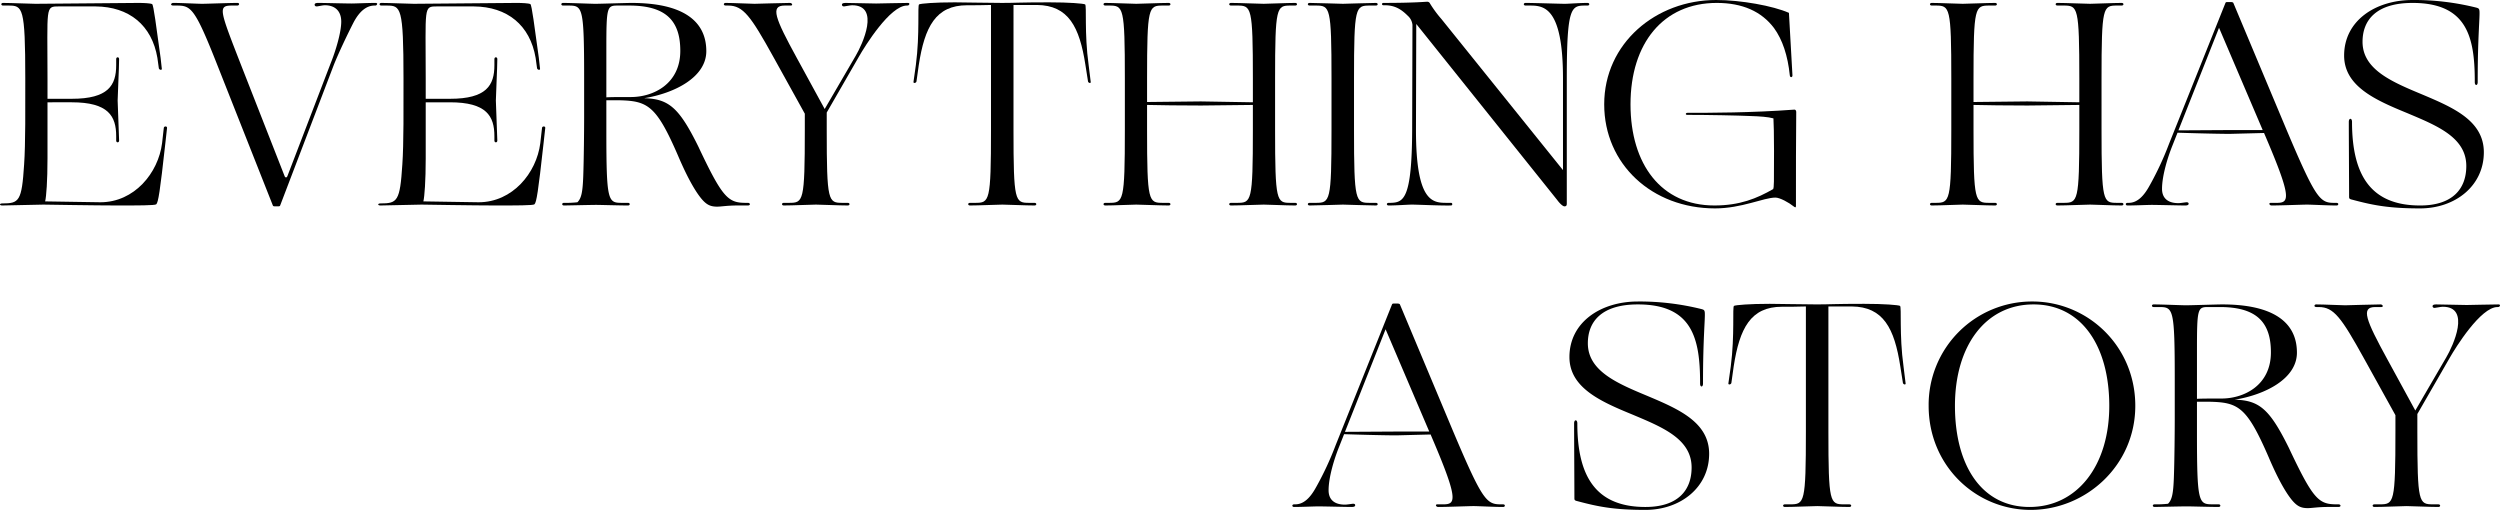 <?xml version="1.0" encoding="UTF-8"?> <svg xmlns="http://www.w3.org/2000/svg" width="1454.047" height="296.563" viewBox="0 0 1454.047 296.563"> <g> <g> <path d="M-225.749,470.037c9.86,0,11.39-1.189,12.75-22.609.85-11.731.68-34.34.68-49.98,0-41.819-1.53-42.5-9.86-42.5h-3.06c-1.36,0-1.36-1.529,0-1.529,4.76,0,16.32.51,18.87.51,2.38,0,53.72-.51,59.839-.51,3.06,0,6.971.17,7.991.68.849.509,2.379,12.92,4.929,31.279l.68,6.12c.34,1.19-1.359,1.021-1.7,0l-.85-6.12c-3.23-19.039-16.49-29.749-35.87-29.919h-21.589c-7.82,0-6.46.17-6.46,41.989v11.73h14.11c21.25,0,25.839-7.82,25.839-19.55v-3.569c0-1.361,1.7-1.361,1.7,0,0,4.929-.851,21.589-.851,24.139,0,2.38.851,20.74.851,23.289,0,1.361-1.7,1.361-1.7,0v-2.549c0-11.73-4.589-19.72-25.839-19.72H-199.4v32.639c0,13.09-.68,22.1-1.36,24.991,4.93,0,26.86.509,32.13.509,19.719,0,33.659-17,35.869-34.339l1.02-9.01c.17-1.02,2.04-1.02,1.87.17l-1.02,9.179c-3.06,27.71-4.08,34.17-5.27,35.19-.68.681-10.879.681-22.609.681-11.9,0-43.01-.51-43.01-.51l-23.97.51C-227.449,471.228-227.449,470.037-225.749,470.037Z" transform="translate(227.024 -351.719)"></path> <path d="M-68.329,471.228l-32.469-82.11c-13.26-33.659-15.3-34.17-23.97-34.17h-1.36c-2.21,0-1.36-1.529-.17-1.529,4.93,0,14.28.51,16.83.51s15.64-.51,20.57-.51c1.36,0,1.19,1.529-.17,1.529h-2.89c-8.5,0-7.48,2.21,5.44,35.361l24.989,63.749c.171.509.511.849.85.849s.681-.34.85-.849l25.16-65.62c2.89-7.14,6.12-17.849,6.12-24.139,0-6.12-3.57-9.521-9.52-9.521-1.36,0-4.08.681-4.76.681-.85,0-1.19-.511-1.19-1.021s.34-1.019,2.04-1.019c3.06,0,16.49.34,19.38.34,2.21,0,9.86-.34,14.11-.34.51,0,.85.34.85.51a1.137,1.137,0,0,1-1.19,1.019h-.34c-4.76,0-8.84,3.4-12.24,9.861-3.74,7.309-8.5,17.339-11.39,24.479l-31.28,81.94c-.169.339-.339.509-1.189.509h-1.7C-67.989,471.737-68.159,471.567-68.329,471.228Z" transform="translate(227.024 -351.719)"></path> <path d="M-5.77,470.037c9.86,0,11.39-1.189,12.75-22.609.85-11.731.68-34.34.68-49.98,0-41.819-1.531-42.5-9.86-42.5H-5.26c-1.36,0-1.36-1.529,0-1.529,4.76,0,16.32.51,18.869.51,2.38,0,53.72-.51,59.84-.51,3.06,0,6.97.17,7.99.68.85.509,2.38,12.92,4.93,31.279l.68,6.12c.34,1.19-1.36,1.021-1.7,0l-.85-6.12c-3.23-19.039-16.49-29.749-35.87-29.919H27.04c-7.821,0-6.46.17-6.46,41.989v11.73H34.69c21.249,0,25.839-7.82,25.839-19.55v-3.569c0-1.361,1.7-1.361,1.7,0,0,4.929-.85,21.589-.85,24.139,0,2.38.85,20.74.85,23.289,0,1.361-1.7,1.361-1.7,0v-2.549c0-11.73-4.59-19.72-25.839-19.72H20.58v32.639c0,13.09-.68,22.1-1.361,24.991,4.931,0,26.86.509,32.13.509,19.72,0,33.66-17,35.87-34.339l1.02-9.01c.17-1.02,2.04-1.02,1.87.17l-1.02,9.179c-3.06,27.71-4.08,34.17-5.27,35.19-.68.681-10.88.681-22.61.681-11.9,0-43.009-.51-43.009-.51l-23.97.51C-7.47,471.228-7.47,470.037-5.77,470.037Z" transform="translate(227.024 -351.719)"></path> <path d="M100.988,469.7a59.673,59.673,0,0,0,7.821-.34c2.38-2.379,3.059-6.12,3.4-15.3.339-9.35.509-26.18.509-34v-22.61c0-41.819-.85-42.5-9.179-42.5h-3.06c-1.36,0-1.36-1.529,0-1.529,4.759,0,16.319.51,18.869.51,2.381,0,18.02-.51,20.91-.51,29.24,0,43.52,10.029,43.52,28.05,0,15.129-18.36,24.479-36.21,27.369,14.45.34,20.4,5.61,31.45,27.88,14.11,29.92,17.34,32.979,27.71,32.979h1.19c1.529,0,1.7,1.531,0,1.531H201.8c-5.949,0-9.179.679-11.73.679-3.739,0-5.949-1.019-8.669-4.08-3.57-4.08-8.33-12.069-14.11-25.67-12.75-29.409-17.68-31.789-34.68-32.129h-6.97V427.2c0,41.82.85,42.5,9.18,42.5h3.4c1.36,0,1.36,1.531,0,1.531-4.76,0-16.15-.34-18.529-.34-2.551,0-17.34.34-18.7.34S99.629,469.7,100.988,469.7Zm24.65-61.369c3.4-.17,7.65-.17,14.28-.17,13.09,0,28.73-7.65,28.73-26.86,0-17.68-8.5-26.35-29.75-26.35h-6.63c-6.29,0-6.63.681-6.63,25.67Z" transform="translate(227.024 -351.719)"></path> <path d="M266.059,471.228c-4.761,0-15.98-.51-18.53-.51-2.38,0-13.94.51-18.7.51-1.36,0-1.36-1.531,0-1.531h3.06c8.33,0,9.18-.679,9.18-42.5v-9.35l-18.36-33.15c-13.09-23.63-17.51-29.75-26.18-29.75H195.17c-.851,0-1.19-.34-1.19-.679,0-.51.339-.85,1.019-.85,4.93,0,14.28.51,16.83.51s15.64-.51,20.57-.51c1.36,0,1.87,1.529.51,1.529h-3.57c-8.5,0-5.61,7.311,7.14,30.6l16.15,29.58,18.02-30.94c3.91-6.629,14.449-29.41-2.041-29.41-1.359,0-4.08.681-4.759.681-.85,0-1.19-.511-1.19-1.021s.34-1.019,2.04-1.019c3.059,0,14.959.34,17.849.34,2.21,0,14.28-.34,18.53-.34,1.36,0,.85,1.529-.34,1.529h-.34c-9.69,0-24.31,23.46-27.879,29.75l-18.7,32.47V427.2c0,41.82.85,42.5,9.18,42.5h3.06C267.419,469.7,267.419,471.228,266.059,471.228Z" transform="translate(227.024 -351.719)"></path> <path d="M337.115,469.7h3.06c8.33,0,9.18-.679,9.18-42.5v-72.59c-4.76.17-10.03.17-13.939.17-18.19,0-24.65,12.58-28.05,34.68l-1.36,9.69c-.34,1.02-2.04,1.19-1.7,0l1.36-9.69c2.38-18.359.85-34.68,1.87-35.189s9.009-1.191,20.739-1.191c4.25,0,20.061.341,27.54.341s10.2-.341,27.37-.341c11.73,0,19.89.681,20.91,1.191s-.51,16.83,2.04,35.189l1.19,9.69c.34,1.19-1.19,1.02-1.53,0l-1.53-9.69c-3.4-22.1-9.86-34.68-28.22-34.85h-13.6V427.2c0,41.82.85,42.5,9.18,42.5h3.06c1.36,0,1.36,1.531,0,1.531-4.76,0-16.32-.51-18.7-.51-2.55,0-14.109.51-18.87.51C335.755,471.228,335.755,469.7,337.115,469.7Z" transform="translate(227.024 -351.719)"></path> <path d="M418.034,354.948h-2.21c-1.36,0-1.36-1.529,0-1.529,4.76,0,15.47.51,18.02.51,2.38,0,14.11-.51,18.87-.51,1.36,0,1.36,1.529,0,1.529h-3.4c-8.33,0-9.18.681-9.18,42.5v13.6l31.28-.34,30.259.51v-13.77c0-41.819-.85-42.5-9.18-42.5h-3.57c-1.359,0-1.359-1.529,0-1.529,4.93,0,16.49.51,19.04.51s13.43-.51,18.36-.51c1.36,0,1.36,1.529,0,1.529H523.6c-8.16,0-9.01.681-9.01,42.5V427.2c0,41.82.85,42.5,9.01,42.5h2.72c1.36,0,1.36,1.531,0,1.531-4.93,0-15.81-.51-18.36-.51s-14.11.51-19.04.51c-1.359,0-1.359-1.531,0-1.531h3.57c8.33,0,9.18-.679,9.18-42.5v-14.45l-30.089.34c-11.73,0-24.82-.17-31.45-.34V427.2c0,41.82.85,42.5,9.18,42.5h3.4c1.36,0,1.36,1.531,0,1.531-4.76,0-16.49-.51-18.87-.51-2.55,0-13.26.51-18.02.51-1.36,0-1.36-1.531,0-1.531h2.21c8.33,0,9.18-.679,9.18-42.5v-29.75C427.214,355.629,426.364,354.948,418.034,354.948Z" transform="translate(227.024 -351.719)"></path> <path d="M538.224,354.948h-3.57c-1.359,0-1.359-1.529,0-1.529,4.761,0,17,.51,19.38.51,2.55,0,14.45-.51,19.21-.51,1.36,0,1.36,1.529,0,1.529h-3.571c-8.329,0-9.179.681-9.179,42.5V427.2c0,41.82.85,42.5,9.179,42.5h3.571c1.36,0,1.36,1.531,0,1.531-4.76,0-16.66-.51-19.21-.51-2.38,0-14.619.51-19.38.51-1.359,0-1.359-1.531,0-1.531h3.57c8.33,0,9.18-.679,9.18-42.5v-29.75C547.4,355.629,546.554,354.948,538.224,354.948Z" transform="translate(227.024 -351.719)"></path> <path d="M678.642,468,596.7,365.658l-.17,61.54c0,41.82,9.519,42.5,17.849,42.5h2.38a.775.775,0,1,1,0,1.531c-4.929.169-19.889-.51-22.439-.51s-9.01.51-13.77.51c-1.19,0-1.36-1.531.17-1.531h1.02c7.65-.17,12.41-2.21,12.58-42.5l.17-61.03a8.156,8.156,0,0,0-2.72-5.27c-3.91-3.91-7.65-6.12-13.431-6.12h-.679c-1.19,0-1.19-1.359,0-1.359,17.679,0,24.139-.681,25.33-.681a1.708,1.708,0,0,1,1.7,1.021,65.564,65.564,0,0,0,6.63,9.01l70.719,87.888V397.448c0-41.819-11.22-42.5-19.38-42.5h-2.38c-1.36,0-1.36-1.529,0-1.529,4.93,0,20.229.51,22.78.51,2.38,0,8.329-.51,13.26-.51,1.359,0,1.359,1.529,0,1.529h-1.191c-8.33,0-10.879.681-10.879,42.5v72.589c0,1.021-.17,1.7-1.36,1.7C681.872,471.737,680,469.867,678.642,468Z" transform="translate(227.024 -351.719)"></path> <path d="M706.012,412.408c0-35.53,30.09-60.689,65.11-60.689,14.28,0,33.15,3.4,42.33,7.479l2.04,36.21c.17,1.361-1.361,1.7-1.53.17q-1.787-17.338-9.18-27.54c-7.311-9.689-18.361-14.619-33.32-14.619-31.11,0-50.15,23.459-50.15,58.989,0,34.85,17.85,58.82,48.79,58.82,14.79,0,24.65-4.081,34.17-9.521.51-1.019.51-3.4.51-22.1,0-8.5-.17-17.339-.34-19.04-3.061-.849-7.82-1.189-13.261-1.359-7.649-.34-24.309-.68-36.889-.68-1.19,0-1.02-1.19.17-1.19,12.41,0,37.4,0,62.219-1.87.51,0,1.021.51,1.021,1.36-.17,16.15-.17,34.51-.17,54.739,0,1.02-.511.85-1.361.17-2.719-2.21-7.99-5.1-10.54-5.1-6.969,0-19.549,6.29-35.189,6.29C733.892,472.928,706.012,447.258,706.012,412.408Z" transform="translate(227.024 -351.719)"></path> </g> <g> <path d="M898.705,354.948H896.5c-1.361,0-1.361-1.529,0-1.529,4.759,0,15.469.51,18.019.51,2.38,0,14.11-.51,18.87-.51,1.36,0,1.36,1.529,0,1.529h-3.4c-8.33,0-9.18.681-9.18,42.5v13.6l31.28-.34,30.259.51v-13.77c0-41.819-.849-42.5-9.179-42.5h-3.571c-1.359,0-1.359-1.529,0-1.529,4.93,0,16.491.51,19.04.51s13.43-.51,18.36-.51c1.36,0,1.36,1.529,0,1.529h-2.72c-8.16,0-9.01.681-9.01,42.5V427.2c0,41.82.85,42.5,9.01,42.5h2.72c1.36,0,1.36,1.531,0,1.531-4.93,0-15.81-.51-18.36-.51s-14.11.51-19.04.51c-1.359,0-1.359-1.531,0-1.531h3.571c8.33,0,9.179-.679,9.179-42.5v-14.45l-30.089.34c-11.73,0-24.82-.17-31.45-.34V427.2c0,41.82.85,42.5,9.18,42.5h3.4c1.36,0,1.36,1.531,0,1.531-4.76,0-16.49-.51-18.87-.51-2.55,0-13.26.51-18.019.51-1.361,0-1.361-1.531,0-1.531h2.21c8.329,0,9.179-.679,9.179-42.5v-29.75C907.884,355.629,907.034,354.948,898.705,354.948Z" transform="translate(227.024 -351.719)"></path> <path d="M1039.463,428.9l-2.889,7.311c-2.89,7.14-6.12,17.85-6.12,25.329,0,5.441,3.4,8.33,9.52,8.33,1.36,0,4.08-.51,4.76-.51.85,0,1.189.34,1.189.85s-.339,1.021-2.04,1.021c-3.059,0-16.489-.34-19.379-.34-2.209,0-9.86.34-14.11.34-.68,0-1.019-.34-1.019-.851,0-.34.509-.68,1.019-.68h.68c4.761,0,8.67-3.57,12.24-10.2a179.559,179.559,0,0,0,11.22-24.14l32.809-81.938c.17-.341.34-.511,1.191-.511h1.7c1.02,0,1.529.17,1.7.511l30.941,73.779c16.829,39.78,19.38,42.5,27.539,42.5h1.36c.85,0,1.189.34,1.189.68,0,.511-.339.851-1.019.851-4.93,0-14.62-.51-17.17-.51s-15.64.51-20.569.51c-1.361,0-1.87-1.531-.511-1.531h3.57c7.48,0,8.67-3.059-7.479-40.63l-19.891.511C1061.564,429.578,1044.564,429.067,1039.463,428.9Zm24.141-61.029-23.63,59.67,28.9-.17h20.059v-.17Z" transform="translate(227.024 -351.719)"></path> <path d="M1214.053,399.488c0,2.21-1.7,2.21-1.7,0v-.509c0-25.84-4.59-45.56-36.21-45.56-20.739,0-29.069,9.689-29.069,22.609,0,16.321,17.51,23.46,35.019,30.77,17.68,7.48,35.53,15.13,35.53,33.49,0,19.55-16.66,32.64-37.06,32.64-18.359,0-27.539-1.87-39.609-5.1-1.53-.34-1.7-.68-1.7-1.7,0-7.819-.17-35.189-.17-43.52,0-2.379,1.87-2.379,1.87,0,0,31.621,11.389,48.621,39.609,48.621,18.7,0,26.86-9.521,26.86-22.951,0-16.659-17-23.46-34.339-30.769-18.19-7.48-36.72-15.47-36.72-33.489,0-20.231,18.189-32.3,39.779-32.3a149.331,149.331,0,0,1,37.06,4.42c1.19.34,1.7.509,1.87,1.87.34,3.4-1.02,14.449-1.02,40.97Z" transform="translate(227.024 -351.719)"></path> </g> <g> <path d="M554.719,604.251l-2.889,7.311c-2.89,7.139-6.12,17.849-6.12,25.329,0,5.44,3.4,8.33,9.52,8.33,1.359,0,4.08-.51,4.76-.51.849,0,1.189.34,1.189.85s-.34,1.02-2.04,1.02c-3.059,0-16.489-.34-19.379-.34-2.21,0-9.86.34-14.11.34-.68,0-1.02-.34-1.02-.851,0-.339.51-.679,1.02-.679h.68c4.76,0,8.67-3.571,12.24-10.2a179.616,179.616,0,0,0,11.22-24.14L582.6,528.772c.17-.34.34-.51,1.191-.51h1.7c1.019,0,1.529.17,1.7.51l30.94,73.78c16.83,39.779,19.379,42.5,27.54,42.5h1.36c.85,0,1.189.34,1.189.679,0,.511-.339.851-1.019.851-4.93,0-14.62-.51-17.17-.51s-15.64.51-20.569.51c-1.361,0-1.871-1.53-.511-1.53h3.57c7.48,0,8.67-3.06-7.479-40.63l-19.891.511C576.82,604.932,559.82,604.421,554.719,604.251Zm24.141-61.029-23.63,59.67,28.9-.17h20.06v-.17Z" transform="translate(227.024 -351.719)"></path> <path d="M763.477,574.842c0,2.21-1.7,2.21-1.7,0v-.51c0-25.84-4.59-45.56-36.21-45.56-20.739,0-29.069,9.69-29.069,22.61,0,16.32,17.509,23.46,35.019,30.769,17.68,7.481,35.529,15.13,35.529,33.491,0,19.549-16.659,32.639-37.059,32.639-18.359,0-27.539-1.87-39.609-5.1-1.53-.34-1.7-.68-1.7-1.7,0-7.819-.17-35.189-.17-43.519,0-2.38,1.871-2.38,1.871,0,0,31.62,11.389,48.62,39.609,48.62,18.7,0,26.86-9.52,26.86-22.95,0-16.659-17-23.46-34.34-30.77-18.189-7.479-36.719-15.469-36.719-33.489,0-20.23,18.189-32.3,39.779-32.3a149.331,149.331,0,0,1,37.06,4.42c1.19.34,1.7.51,1.87,1.87.34,3.4-1.02,14.45-1.02,40.97Z" transform="translate(227.024 -351.719)"></path> <path d="M811.076,645.051h3.059c8.33,0,9.18-.68,9.18-42.5v-72.59c-4.76.17-10.029.17-13.939.17-18.19,0-24.65,12.58-28.05,34.68l-1.36,9.69c-.34,1.019-2.04,1.189-1.7,0l1.36-9.69c2.379-18.36.85-34.68,1.87-35.19s9.009-1.19,20.74-1.19c4.25,0,20.059.34,27.539.34s10.2-.34,27.37-.34c11.73,0,19.89.68,20.91,1.19s-.51,16.83,2.04,35.19l1.19,9.69c.34,1.189-1.19,1.019-1.531,0l-1.529-9.69c-3.4-22.1-9.86-34.68-28.22-34.85h-13.6v72.59c0,41.819.85,42.5,9.181,42.5h3.059c1.36,0,1.36,1.53,0,1.53-4.76,0-16.319-.51-18.7-.51-2.551,0-14.11.51-18.87.51C809.715,646.581,809.715,645.051,811.076,645.051Z" transform="translate(227.024 -351.719)"></path> <path d="M894.713,587.762a60.1,60.1,0,0,1,60.349-60.69c31.96,0,59.84,25.67,59.84,60.69,0,34.849-28.9,60.519-60.859,60.519S894.713,622.611,894.713,587.762Zm105.059,0c0-35.02-16.32-58.99-44.029-58.99-27.88,0-45.73,23.97-45.73,58.99,0,34.849,15.64,58.819,43.35,58.819S999.772,622.611,999.772,587.762Z" transform="translate(227.024 -351.719)"></path> <path d="M1026.122,645.051a59.665,59.665,0,0,0,7.82-.34c2.38-2.38,3.06-6.12,3.4-15.3.34-9.349.51-26.18.51-34V572.8c0-41.82-.849-42.5-9.18-42.5h-3.059c-1.36,0-1.36-1.53,0-1.53,4.76,0,16.319.51,18.869.51,2.38,0,18.021-.51,20.91-.51,29.239,0,43.52,10.03,43.52,28.05,0,15.129-18.36,24.48-36.21,27.369,14.45.34,20.4,5.611,31.45,27.88,14.109,29.92,17.34,32.98,27.709,32.98h1.19c1.531,0,1.7,1.53,0,1.53h-6.12c-5.95,0-9.179.68-11.729.68-3.74,0-5.95-1.02-8.67-4.08-3.57-4.08-8.33-12.07-14.111-25.67-12.749-29.409-17.679-31.789-34.679-32.129h-6.97v17.17c0,41.819.851,42.5,9.181,42.5h3.4c1.361,0,1.361,1.53,0,1.53-4.76,0-16.149-.34-18.529-.34-2.551,0-17.34.34-18.7.34S1024.761,645.051,1026.122,645.051Zm24.649-61.369c3.4-.17,7.65-.17,14.28-.17,13.09,0,28.73-7.651,28.73-26.861,0-17.679-8.5-26.349-29.75-26.349h-6.63c-6.29,0-6.63.68-6.63,25.67Z" transform="translate(227.024 -351.719)"></path> <path d="M1191.192,646.581c-4.76,0-15.98-.51-18.53-.51-2.38,0-13.94.51-18.7.51-1.36,0-1.36-1.53,0-1.53h3.06c8.33,0,9.18-.68,9.18-42.5V593.2l-18.36-33.149c-13.089-23.63-17.509-29.75-26.179-29.75H1120.3c-.849,0-1.189-.34-1.189-.68,0-.51.34-.85,1.019-.85,4.93,0,14.281.51,16.83.51s15.64-.51,20.57-.51c1.36,0,1.87,1.53.511,1.53h-3.571c-8.5,0-5.61,7.31,7.14,30.6l16.15,29.58,18.02-30.939c3.91-6.63,14.45-29.41-2.04-29.41-1.361,0-4.08.68-4.76.68-.851,0-1.19-.51-1.19-1.02s.339-1.02,2.04-1.02c3.06,0,14.96.34,17.849.34,2.21,0,14.281-.34,18.531-.34,1.36,0,.849,1.53-.34,1.53h-.34c-9.691,0-24.31,23.46-27.88,29.75l-18.7,32.469v10.031c0,41.819.85,42.5,9.179,42.5h3.061C1192.552,645.051,1192.552,646.581,1191.192,646.581Z" transform="translate(227.024 -351.719)"></path> </g> </g> </svg> 